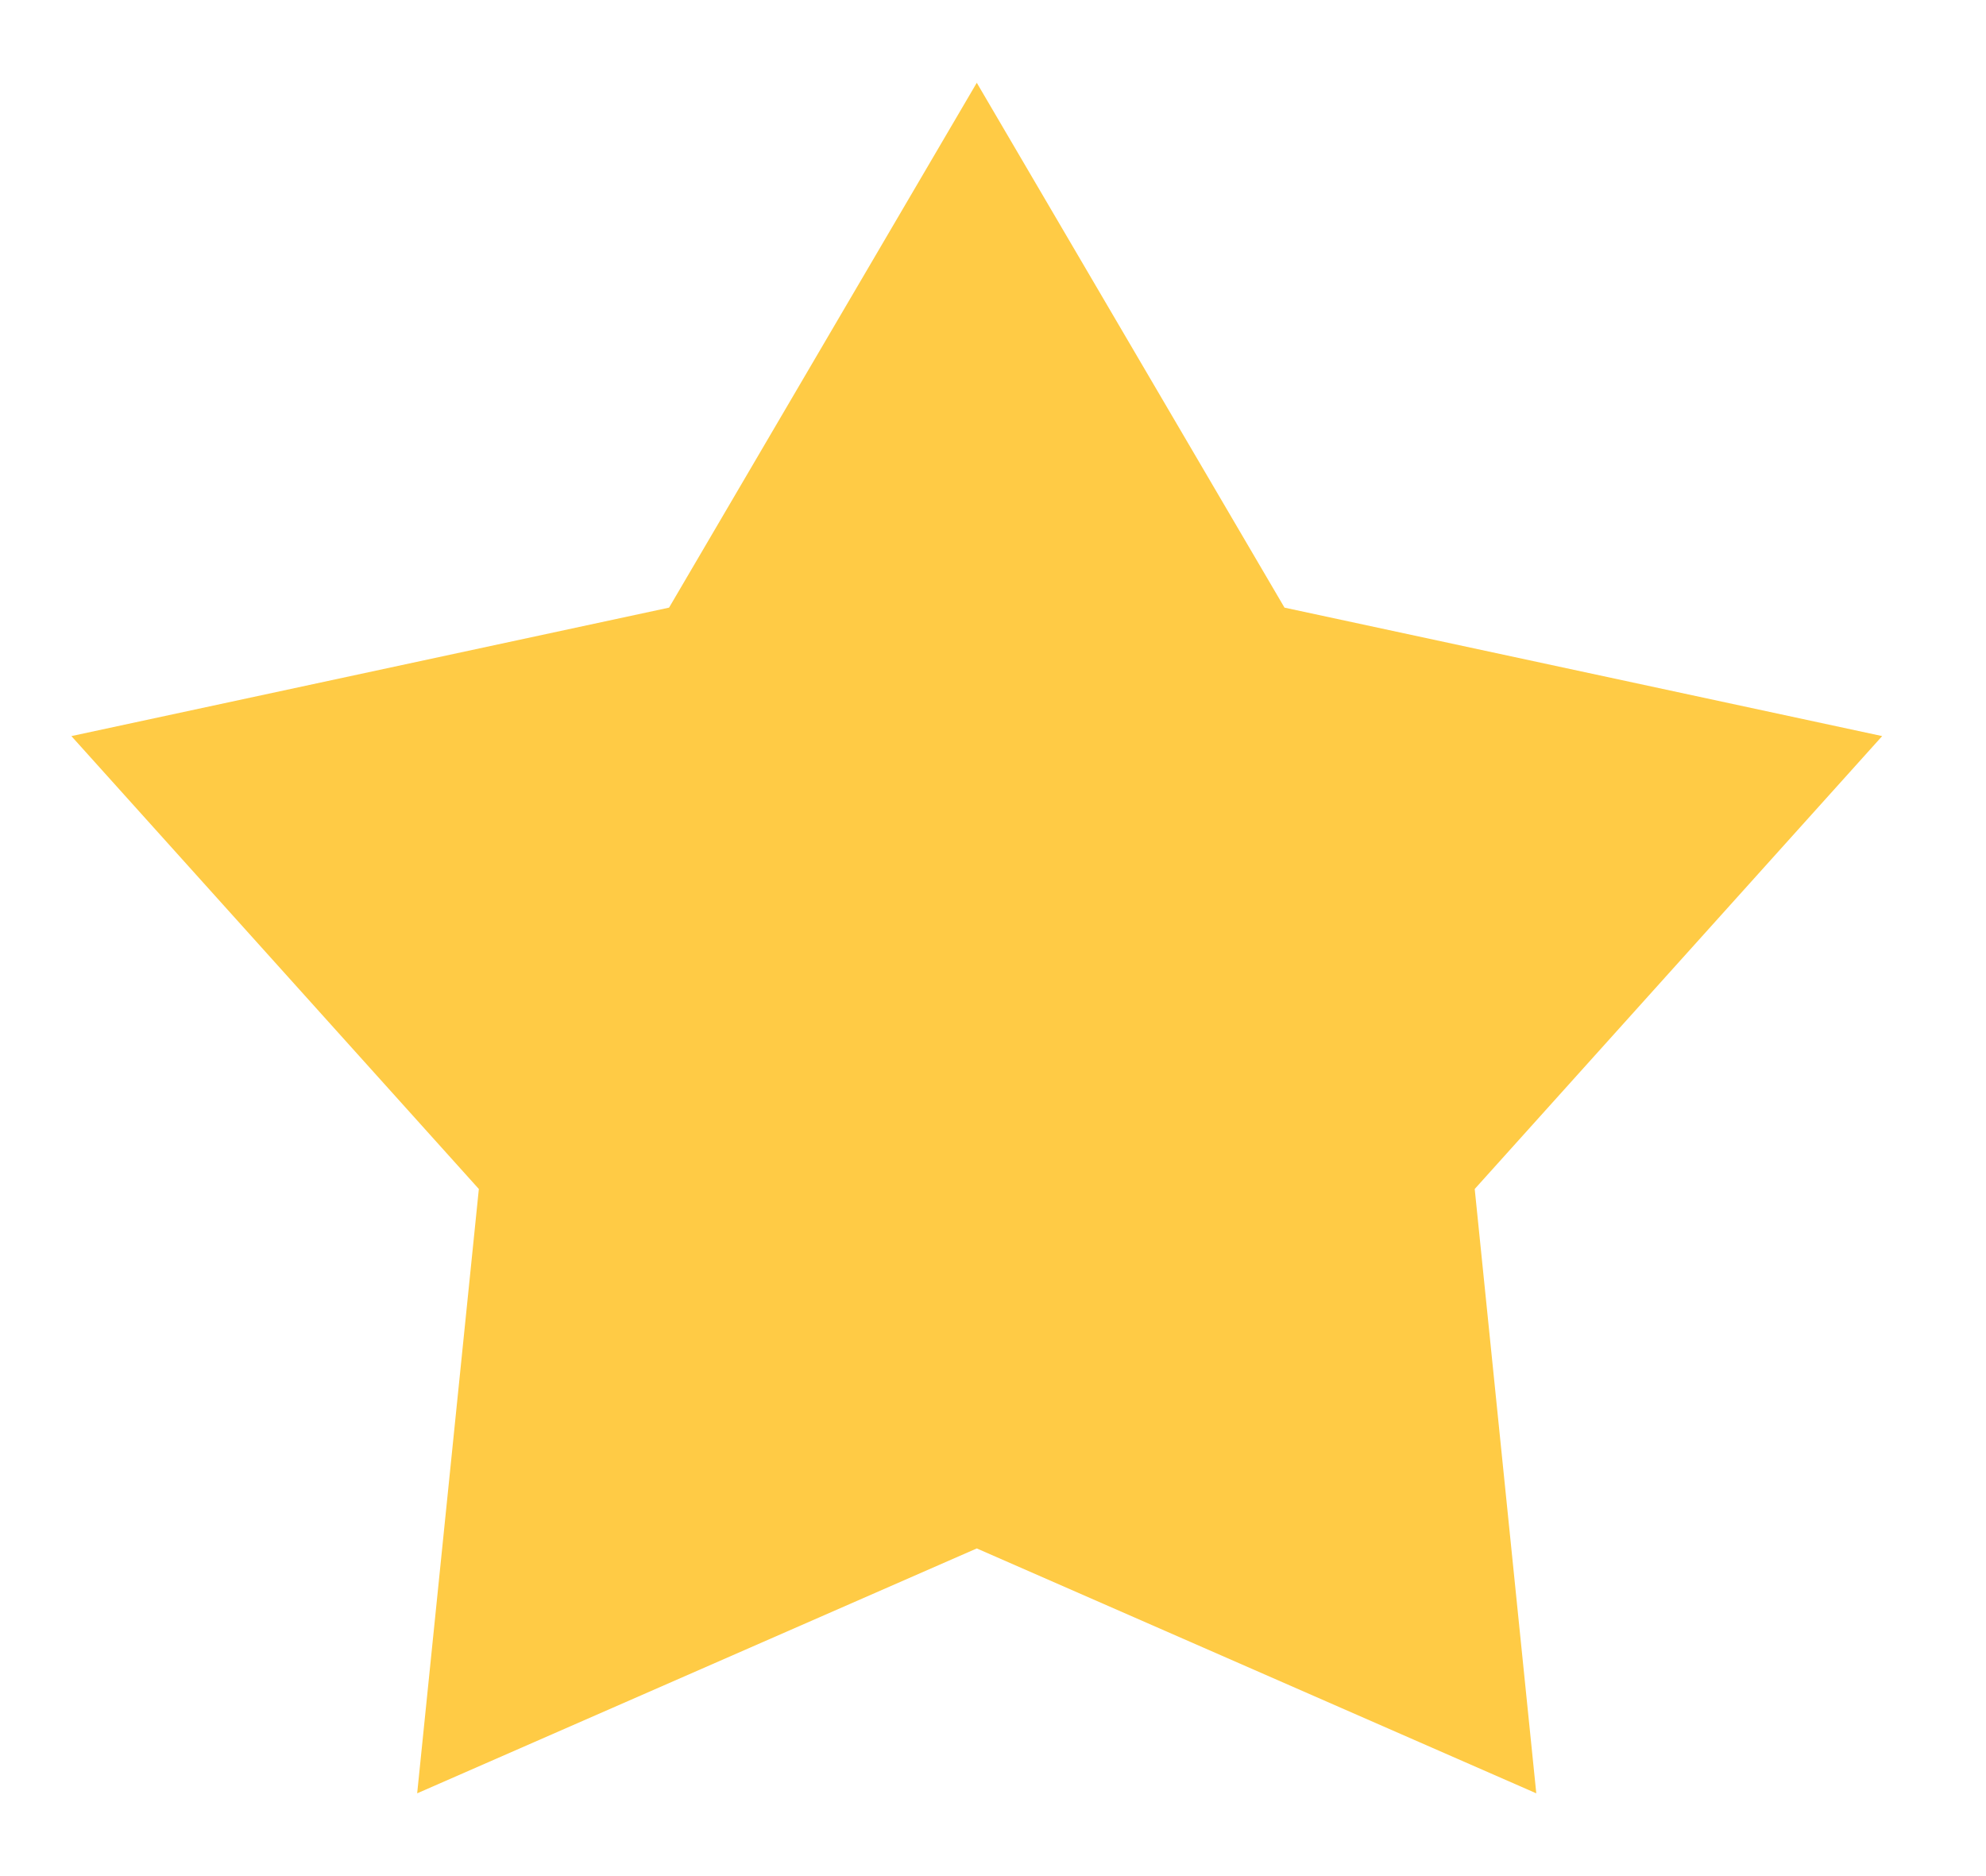 <svg width="18" height="17" viewBox="0 0 18 17" fill="none" xmlns="http://www.w3.org/2000/svg">
<path d="M8.853 0.75L11.642 5.506L17.059 6.67L13.366 10.774L13.924 16.25L8.853 14.031L3.781 16.25L4.34 10.774L0.647 6.67L6.064 5.506L8.853 0.75Z" fill="#FFCB45"/>
</svg>
